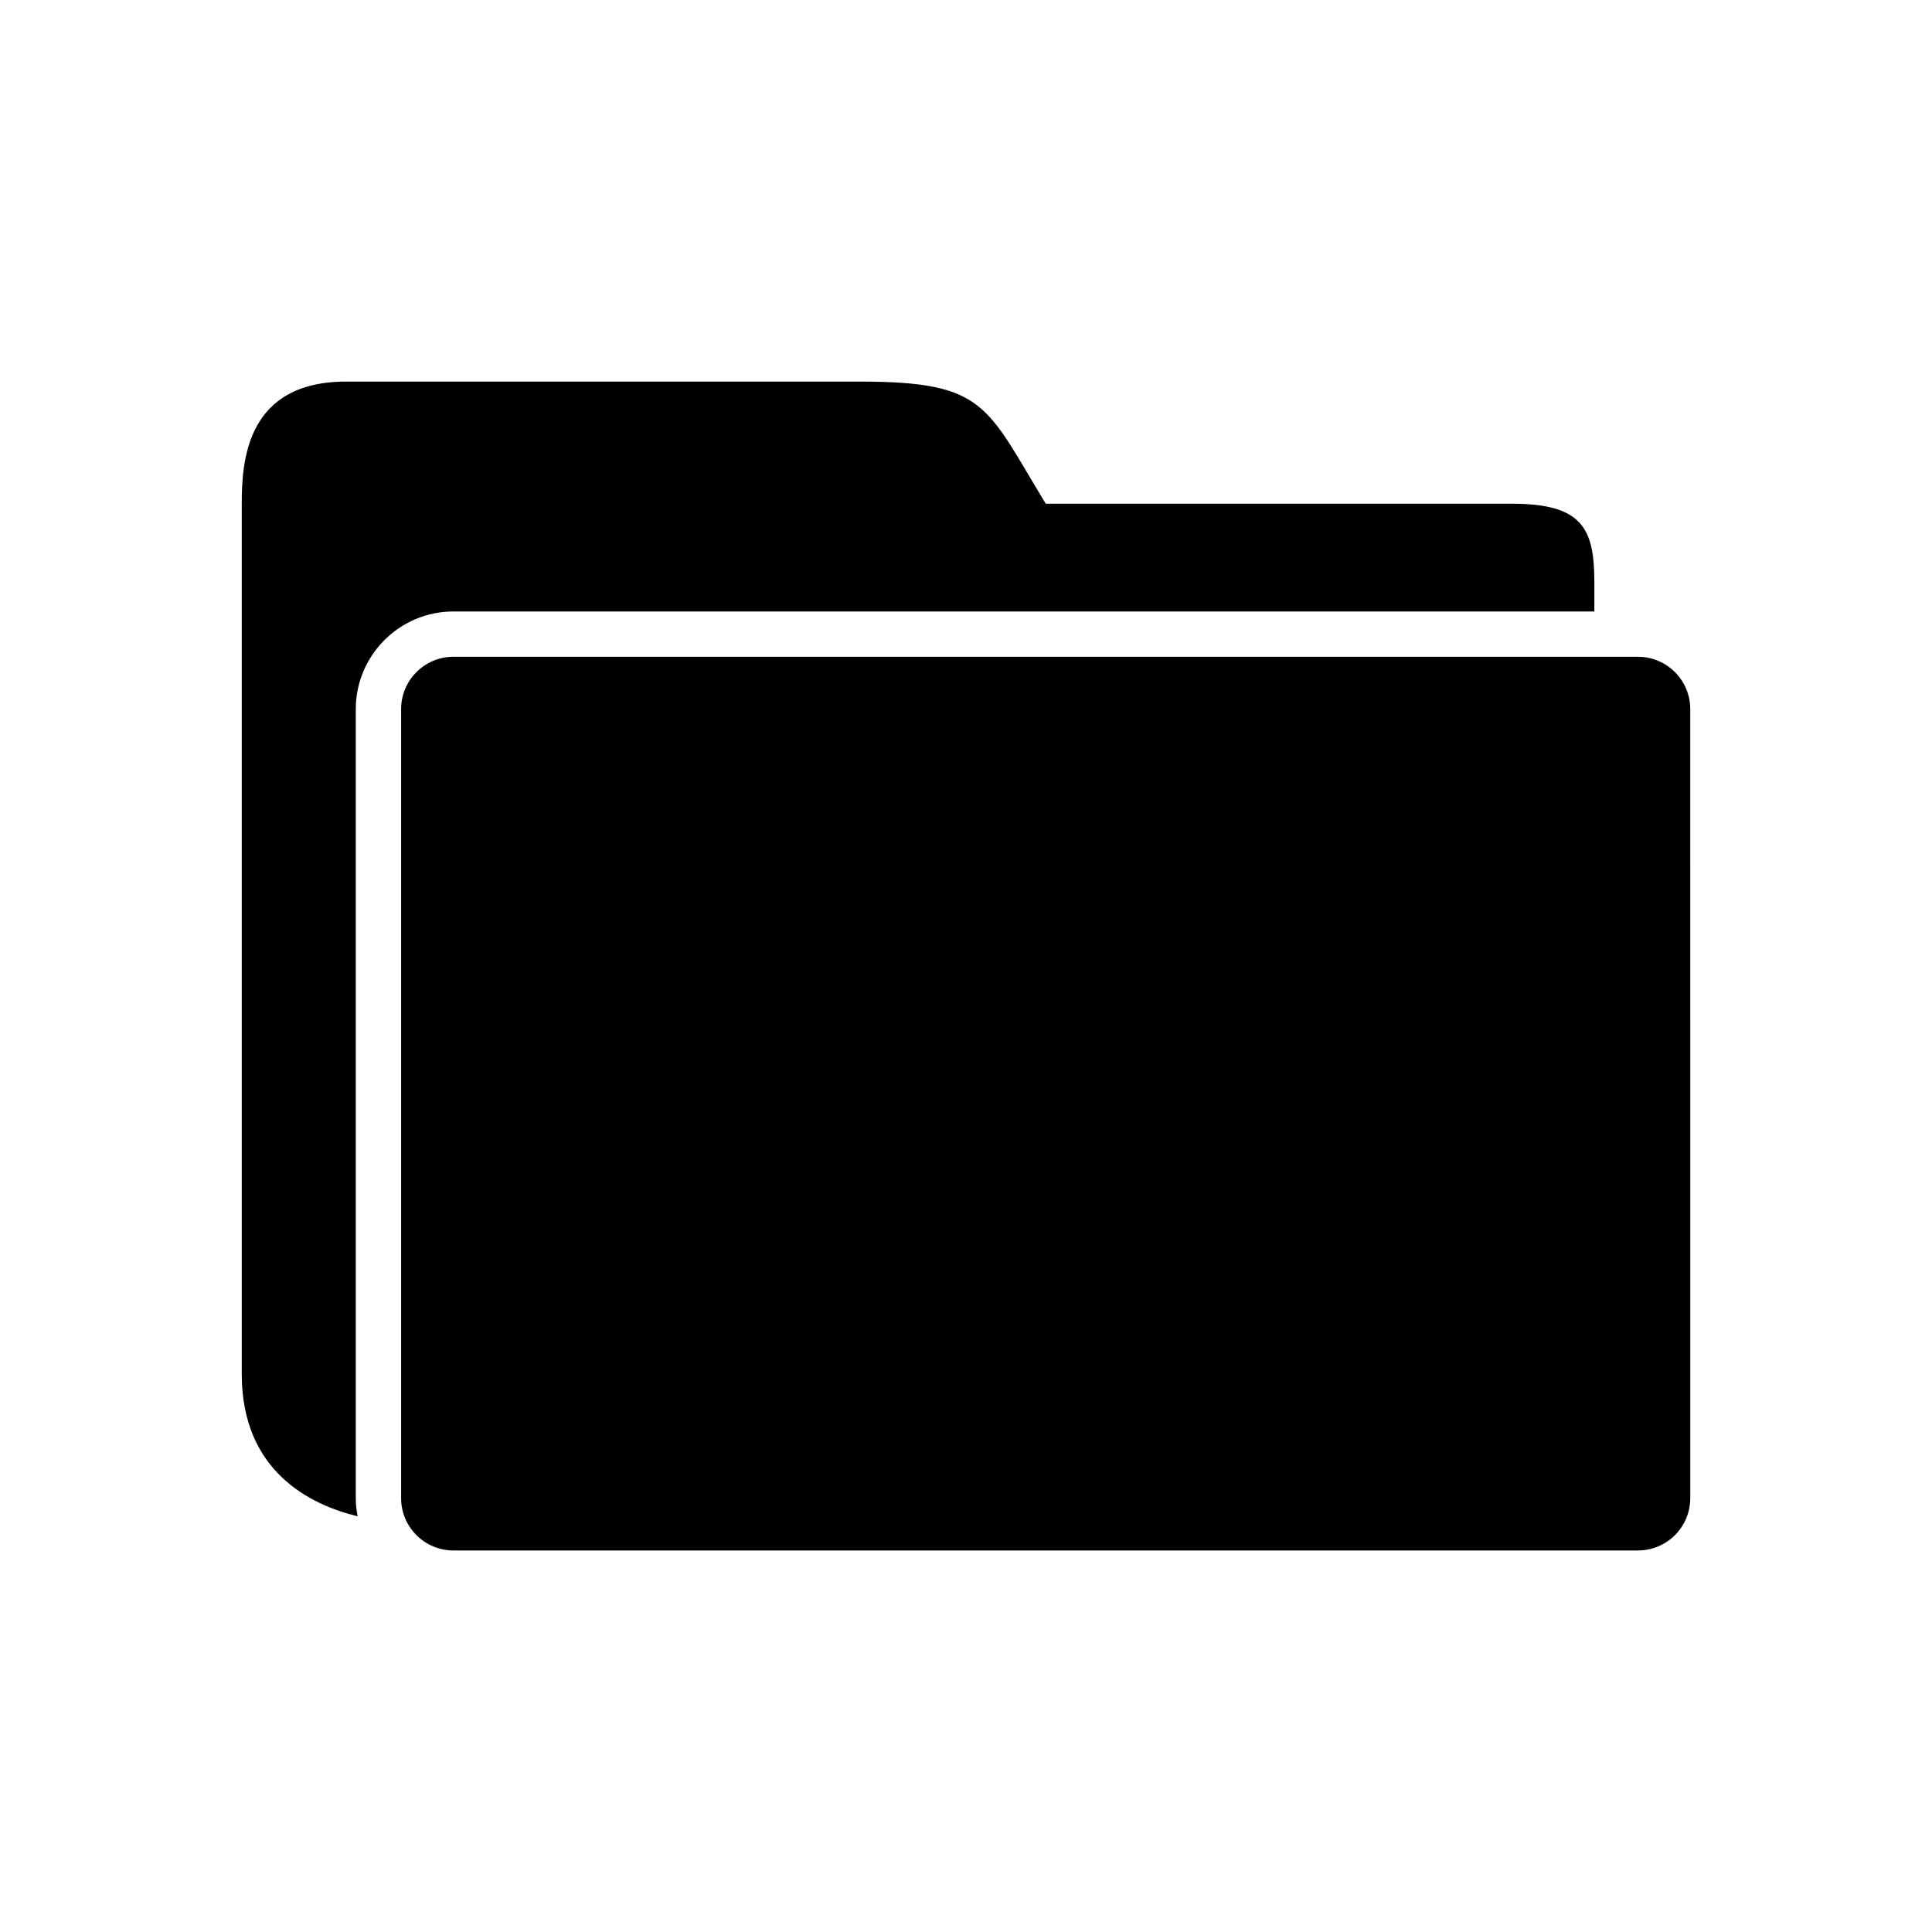 <?xml version="1.0" encoding="UTF-8"?>
<!-- Uploaded to: SVG Repo, www.svgrepo.com, Generator: SVG Repo Mixer Tools -->
<svg fill="#000000" width="800px" height="800px" version="1.1" viewBox="144 144 512 512" xmlns="http://www.w3.org/2000/svg">
 <g>
  <path d="m578.05 318.05h-313.87c-7.664 0-13.879 6.215-13.879 13.867v209.11c0 7.664 6.227 13.867 13.879 13.867h313.88c7.676 0 13.879-6.215 13.879-13.867l-0.004-209.11c0-7.656-6.215-13.867-13.879-13.867z"/>
  <path d="m264.18 306.05h302.34v-7.75c0-14.336-3.238-20.812-21.902-20.812h-123.49c-15.859-26.09-15.859-32.363-49.387-32.363h-135.95c-26.367-0.012-27.723 20.789-27.723 32.352v230.66c0 25.84 18.211 34.668 30.707 37.703-0.301-1.57-0.492-3.18-0.492-4.82l0.004-209.11c0.012-14.254 11.609-25.863 25.887-25.863z"/>
 </g>
</svg>